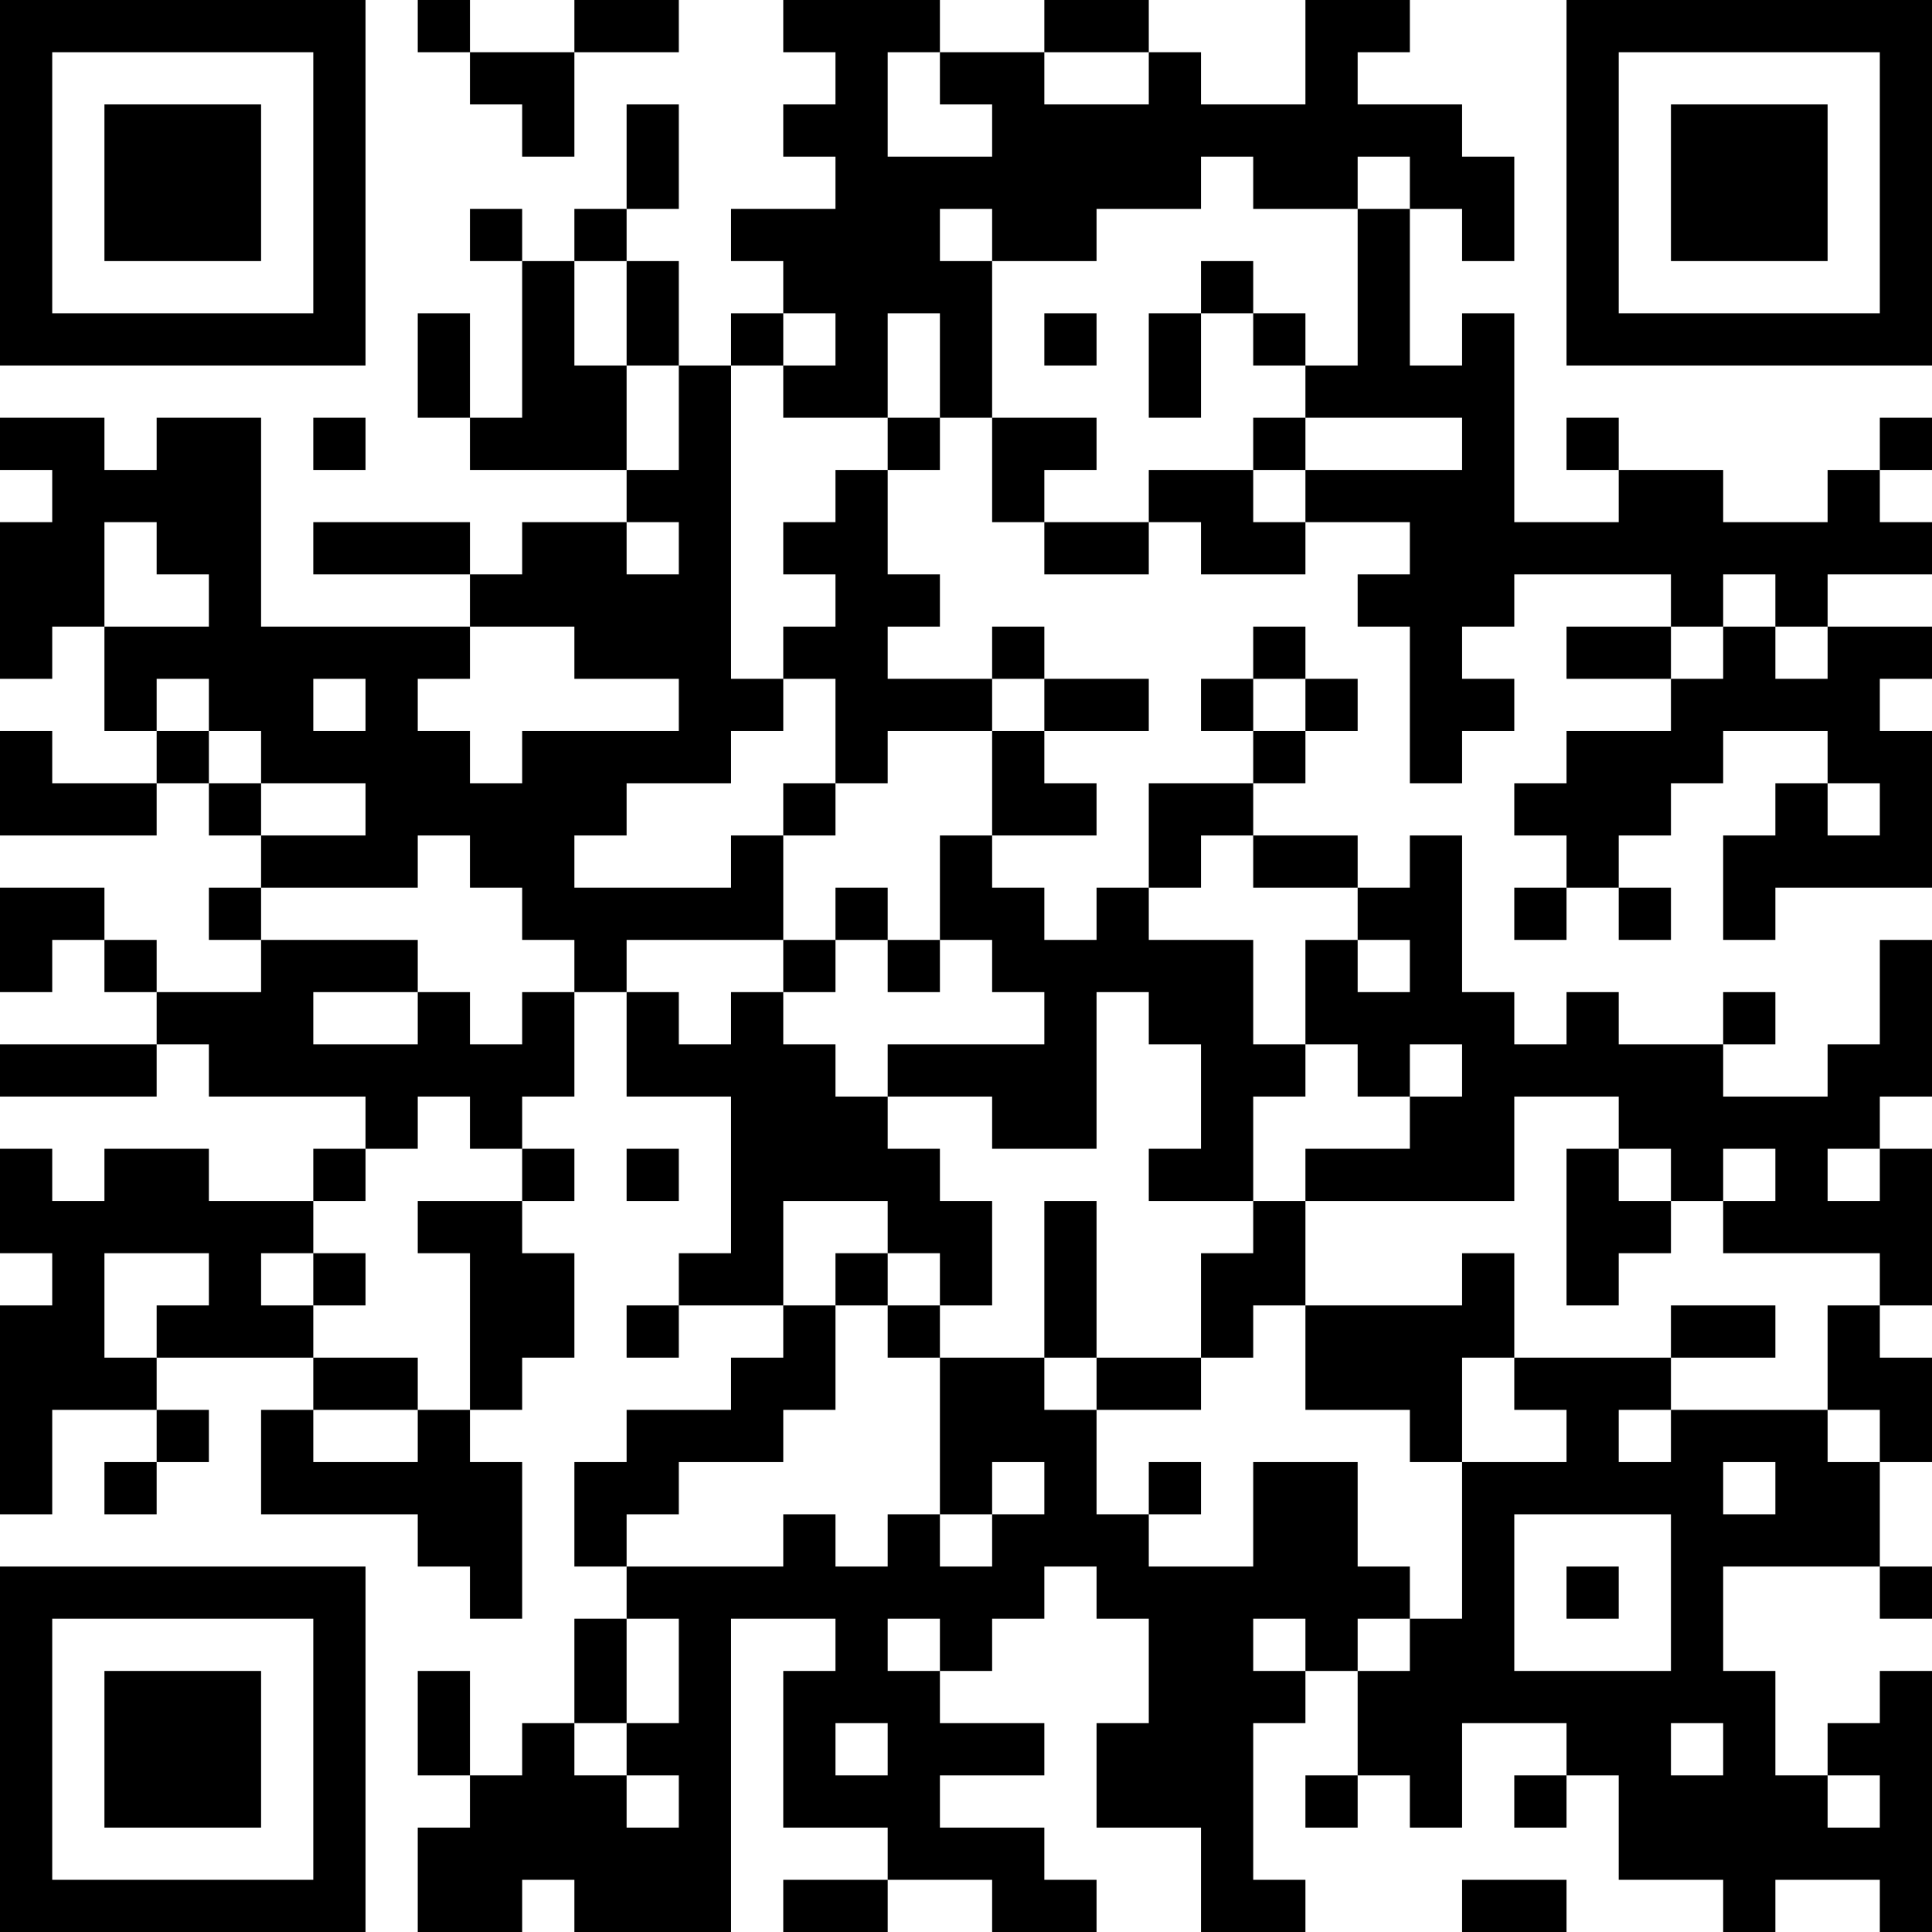 <?xml version="1.0" encoding="UTF-8"?>
<svg xmlns="http://www.w3.org/2000/svg" version="1.1" width="400" height="400" viewBox="0 0 400 400"><rect x="0" y="0" width="400" height="400" fill="#ffffff"/><g transform="scale(10.811)"><g transform="translate(0,0)"><path fill-rule="evenodd" d="M8 0L8 1L9 1L9 2L10 2L10 3L11 3L11 1L13 1L13 0L11 0L11 1L9 1L9 0ZM15 0L15 1L16 1L16 2L15 2L15 3L16 3L16 4L14 4L14 5L15 5L15 6L14 6L14 7L13 7L13 5L12 5L12 4L13 4L13 2L12 2L12 4L11 4L11 5L10 5L10 4L9 4L9 5L10 5L10 8L9 8L9 6L8 6L8 8L9 8L9 9L12 9L12 10L10 10L10 11L9 11L9 10L6 10L6 11L9 11L9 12L5 12L5 8L3 8L3 9L2 9L2 8L0 8L0 9L1 9L1 10L0 10L0 13L1 13L1 12L2 12L2 14L3 14L3 15L1 15L1 14L0 14L0 16L3 16L3 15L4 15L4 16L5 16L5 17L4 17L4 18L5 18L5 19L3 19L3 18L2 18L2 17L0 17L0 19L1 19L1 18L2 18L2 19L3 19L3 20L0 20L0 21L3 21L3 20L4 20L4 21L7 21L7 22L6 22L6 23L4 23L4 22L2 22L2 23L1 23L1 22L0 22L0 24L1 24L1 25L0 25L0 29L1 29L1 27L3 27L3 28L2 28L2 29L3 29L3 28L4 28L4 27L3 27L3 26L6 26L6 27L5 27L5 29L8 29L8 30L9 30L9 31L10 31L10 28L9 28L9 27L10 27L10 26L11 26L11 24L10 24L10 23L11 23L11 22L10 22L10 21L11 21L11 19L12 19L12 21L14 21L14 24L13 24L13 25L12 25L12 26L13 26L13 25L15 25L15 26L14 26L14 27L12 27L12 28L11 28L11 30L12 30L12 31L11 31L11 33L10 33L10 34L9 34L9 32L8 32L8 34L9 34L9 35L8 35L8 37L10 37L10 36L11 36L11 37L14 37L14 31L16 31L16 32L15 32L15 35L17 35L17 36L15 36L15 37L17 37L17 36L19 36L19 37L21 37L21 36L20 36L20 35L18 35L18 34L20 34L20 33L18 33L18 32L19 32L19 31L20 31L20 30L21 30L21 31L22 31L22 33L21 33L21 35L23 35L23 37L25 37L25 36L24 36L24 33L25 33L25 32L26 32L26 34L25 34L25 35L26 35L26 34L27 34L27 35L28 35L28 33L30 33L30 34L29 34L29 35L30 35L30 34L31 34L31 36L33 36L33 37L34 37L34 36L36 36L36 37L37 37L37 32L36 32L36 33L35 33L35 34L34 34L34 32L33 32L33 30L36 30L36 31L37 31L37 30L36 30L36 28L37 28L37 26L36 26L36 25L37 25L37 22L36 22L36 21L37 21L37 18L36 18L36 20L35 20L35 21L33 21L33 20L34 20L34 19L33 19L33 20L31 20L31 19L30 19L30 20L29 20L29 19L28 19L28 16L27 16L27 17L26 17L26 16L24 16L24 15L25 15L25 14L26 14L26 13L25 13L25 12L24 12L24 13L23 13L23 14L24 14L24 15L22 15L22 17L21 17L21 18L20 18L20 17L19 17L19 16L21 16L21 15L20 15L20 14L22 14L22 13L20 13L20 12L19 12L19 13L17 13L17 12L18 12L18 11L17 11L17 9L18 9L18 8L19 8L19 10L20 10L20 11L22 11L22 10L23 10L23 11L25 11L25 10L27 10L27 11L26 11L26 12L27 12L27 15L28 15L28 14L29 14L29 13L28 13L28 12L29 12L29 11L32 11L32 12L30 12L30 13L32 13L32 14L30 14L30 15L29 15L29 16L30 16L30 17L29 17L29 18L30 18L30 17L31 17L31 18L32 18L32 17L31 17L31 16L32 16L32 15L33 15L33 14L35 14L35 15L34 15L34 16L33 16L33 18L34 18L34 17L37 17L37 14L36 14L36 13L37 13L37 12L35 12L35 11L37 11L37 10L36 10L36 9L37 9L37 8L36 8L36 9L35 9L35 10L33 10L33 9L31 9L31 8L30 8L30 9L31 9L31 10L29 10L29 6L28 6L28 7L27 7L27 4L28 4L28 5L29 5L29 3L28 3L28 2L26 2L26 1L27 1L27 0L25 0L25 2L23 2L23 1L22 1L22 0L20 0L20 1L18 1L18 0ZM17 1L17 3L19 3L19 2L18 2L18 1ZM20 1L20 2L22 2L22 1ZM23 3L23 4L21 4L21 5L19 5L19 4L18 4L18 5L19 5L19 8L21 8L21 9L20 9L20 10L22 10L22 9L24 9L24 10L25 10L25 9L28 9L28 8L25 8L25 7L26 7L26 4L27 4L27 3L26 3L26 4L24 4L24 3ZM11 5L11 7L12 7L12 9L13 9L13 7L12 7L12 5ZM23 5L23 6L22 6L22 8L23 8L23 6L24 6L24 7L25 7L25 6L24 6L24 5ZM15 6L15 7L14 7L14 13L15 13L15 14L14 14L14 15L12 15L12 16L11 16L11 17L14 17L14 16L15 16L15 18L12 18L12 19L13 19L13 20L14 20L14 19L15 19L15 20L16 20L16 21L17 21L17 22L18 22L18 23L19 23L19 25L18 25L18 24L17 24L17 23L15 23L15 25L16 25L16 27L15 27L15 28L13 28L13 29L12 29L12 30L15 30L15 29L16 29L16 30L17 30L17 29L18 29L18 30L19 30L19 29L20 29L20 28L19 28L19 29L18 29L18 26L20 26L20 27L21 27L21 29L22 29L22 30L24 30L24 28L26 28L26 30L27 30L27 31L26 31L26 32L27 32L27 31L28 31L28 28L30 28L30 27L29 27L29 26L32 26L32 27L31 27L31 28L32 28L32 27L35 27L35 28L36 28L36 27L35 27L35 25L36 25L36 24L33 24L33 23L34 23L34 22L33 22L33 23L32 23L32 22L31 22L31 21L29 21L29 23L25 23L25 22L27 22L27 21L28 21L28 20L27 20L27 21L26 21L26 20L25 20L25 18L26 18L26 19L27 19L27 18L26 18L26 17L24 17L24 16L23 16L23 17L22 17L22 18L24 18L24 20L25 20L25 21L24 21L24 23L22 23L22 22L23 22L23 20L22 20L22 19L21 19L21 22L19 22L19 21L17 21L17 20L20 20L20 19L19 19L19 18L18 18L18 16L19 16L19 14L20 14L20 13L19 13L19 14L17 14L17 15L16 15L16 13L15 13L15 12L16 12L16 11L15 11L15 10L16 10L16 9L17 9L17 8L18 8L18 6L17 6L17 8L15 8L15 7L16 7L16 6ZM20 6L20 7L21 7L21 6ZM6 8L6 9L7 9L7 8ZM24 8L24 9L25 9L25 8ZM2 10L2 12L4 12L4 11L3 11L3 10ZM12 10L12 11L13 11L13 10ZM33 11L33 12L32 12L32 13L33 13L33 12L34 12L34 13L35 13L35 12L34 12L34 11ZM9 12L9 13L8 13L8 14L9 14L9 15L10 15L10 14L13 14L13 13L11 13L11 12ZM3 13L3 14L4 14L4 15L5 15L5 16L7 16L7 15L5 15L5 14L4 14L4 13ZM6 13L6 14L7 14L7 13ZM24 13L24 14L25 14L25 13ZM15 15L15 16L16 16L16 15ZM35 15L35 16L36 16L36 15ZM8 16L8 17L5 17L5 18L8 18L8 19L6 19L6 20L8 20L8 19L9 19L9 20L10 20L10 19L11 19L11 18L10 18L10 17L9 17L9 16ZM16 17L16 18L15 18L15 19L16 19L16 18L17 18L17 19L18 19L18 18L17 18L17 17ZM8 21L8 22L7 22L7 23L6 23L6 24L5 24L5 25L6 25L6 26L8 26L8 27L6 27L6 28L8 28L8 27L9 27L9 24L8 24L8 23L10 23L10 22L9 22L9 21ZM12 22L12 23L13 23L13 22ZM30 22L30 25L31 25L31 24L32 24L32 23L31 23L31 22ZM35 22L35 23L36 23L36 22ZM20 23L20 26L21 26L21 27L23 27L23 26L24 26L24 25L25 25L25 27L27 27L27 28L28 28L28 26L29 26L29 24L28 24L28 25L25 25L25 23L24 23L24 24L23 24L23 26L21 26L21 23ZM2 24L2 26L3 26L3 25L4 25L4 24ZM6 24L6 25L7 25L7 24ZM16 24L16 25L17 25L17 26L18 26L18 25L17 25L17 24ZM32 25L32 26L34 26L34 25ZM22 28L22 29L23 29L23 28ZM33 28L33 29L34 29L34 28ZM29 29L29 32L32 32L32 29ZM30 30L30 31L31 31L31 30ZM12 31L12 33L11 33L11 34L12 34L12 35L13 35L13 34L12 34L12 33L13 33L13 31ZM17 31L17 32L18 32L18 31ZM24 31L24 32L25 32L25 31ZM16 33L16 34L17 34L17 33ZM32 33L32 34L33 34L33 33ZM35 34L35 35L36 35L36 34ZM28 36L28 37L30 37L30 36ZM0 0L0 7L7 7L7 0ZM1 1L1 6L6 6L6 1ZM2 2L2 5L5 5L5 2ZM30 0L30 7L37 7L37 0ZM31 1L31 6L36 6L36 1ZM32 2L32 5L35 5L35 2ZM0 30L0 37L7 37L7 30ZM1 31L1 36L6 36L6 31ZM2 32L2 35L5 35L5 32Z" fill="#000000"/></g></g></svg>
